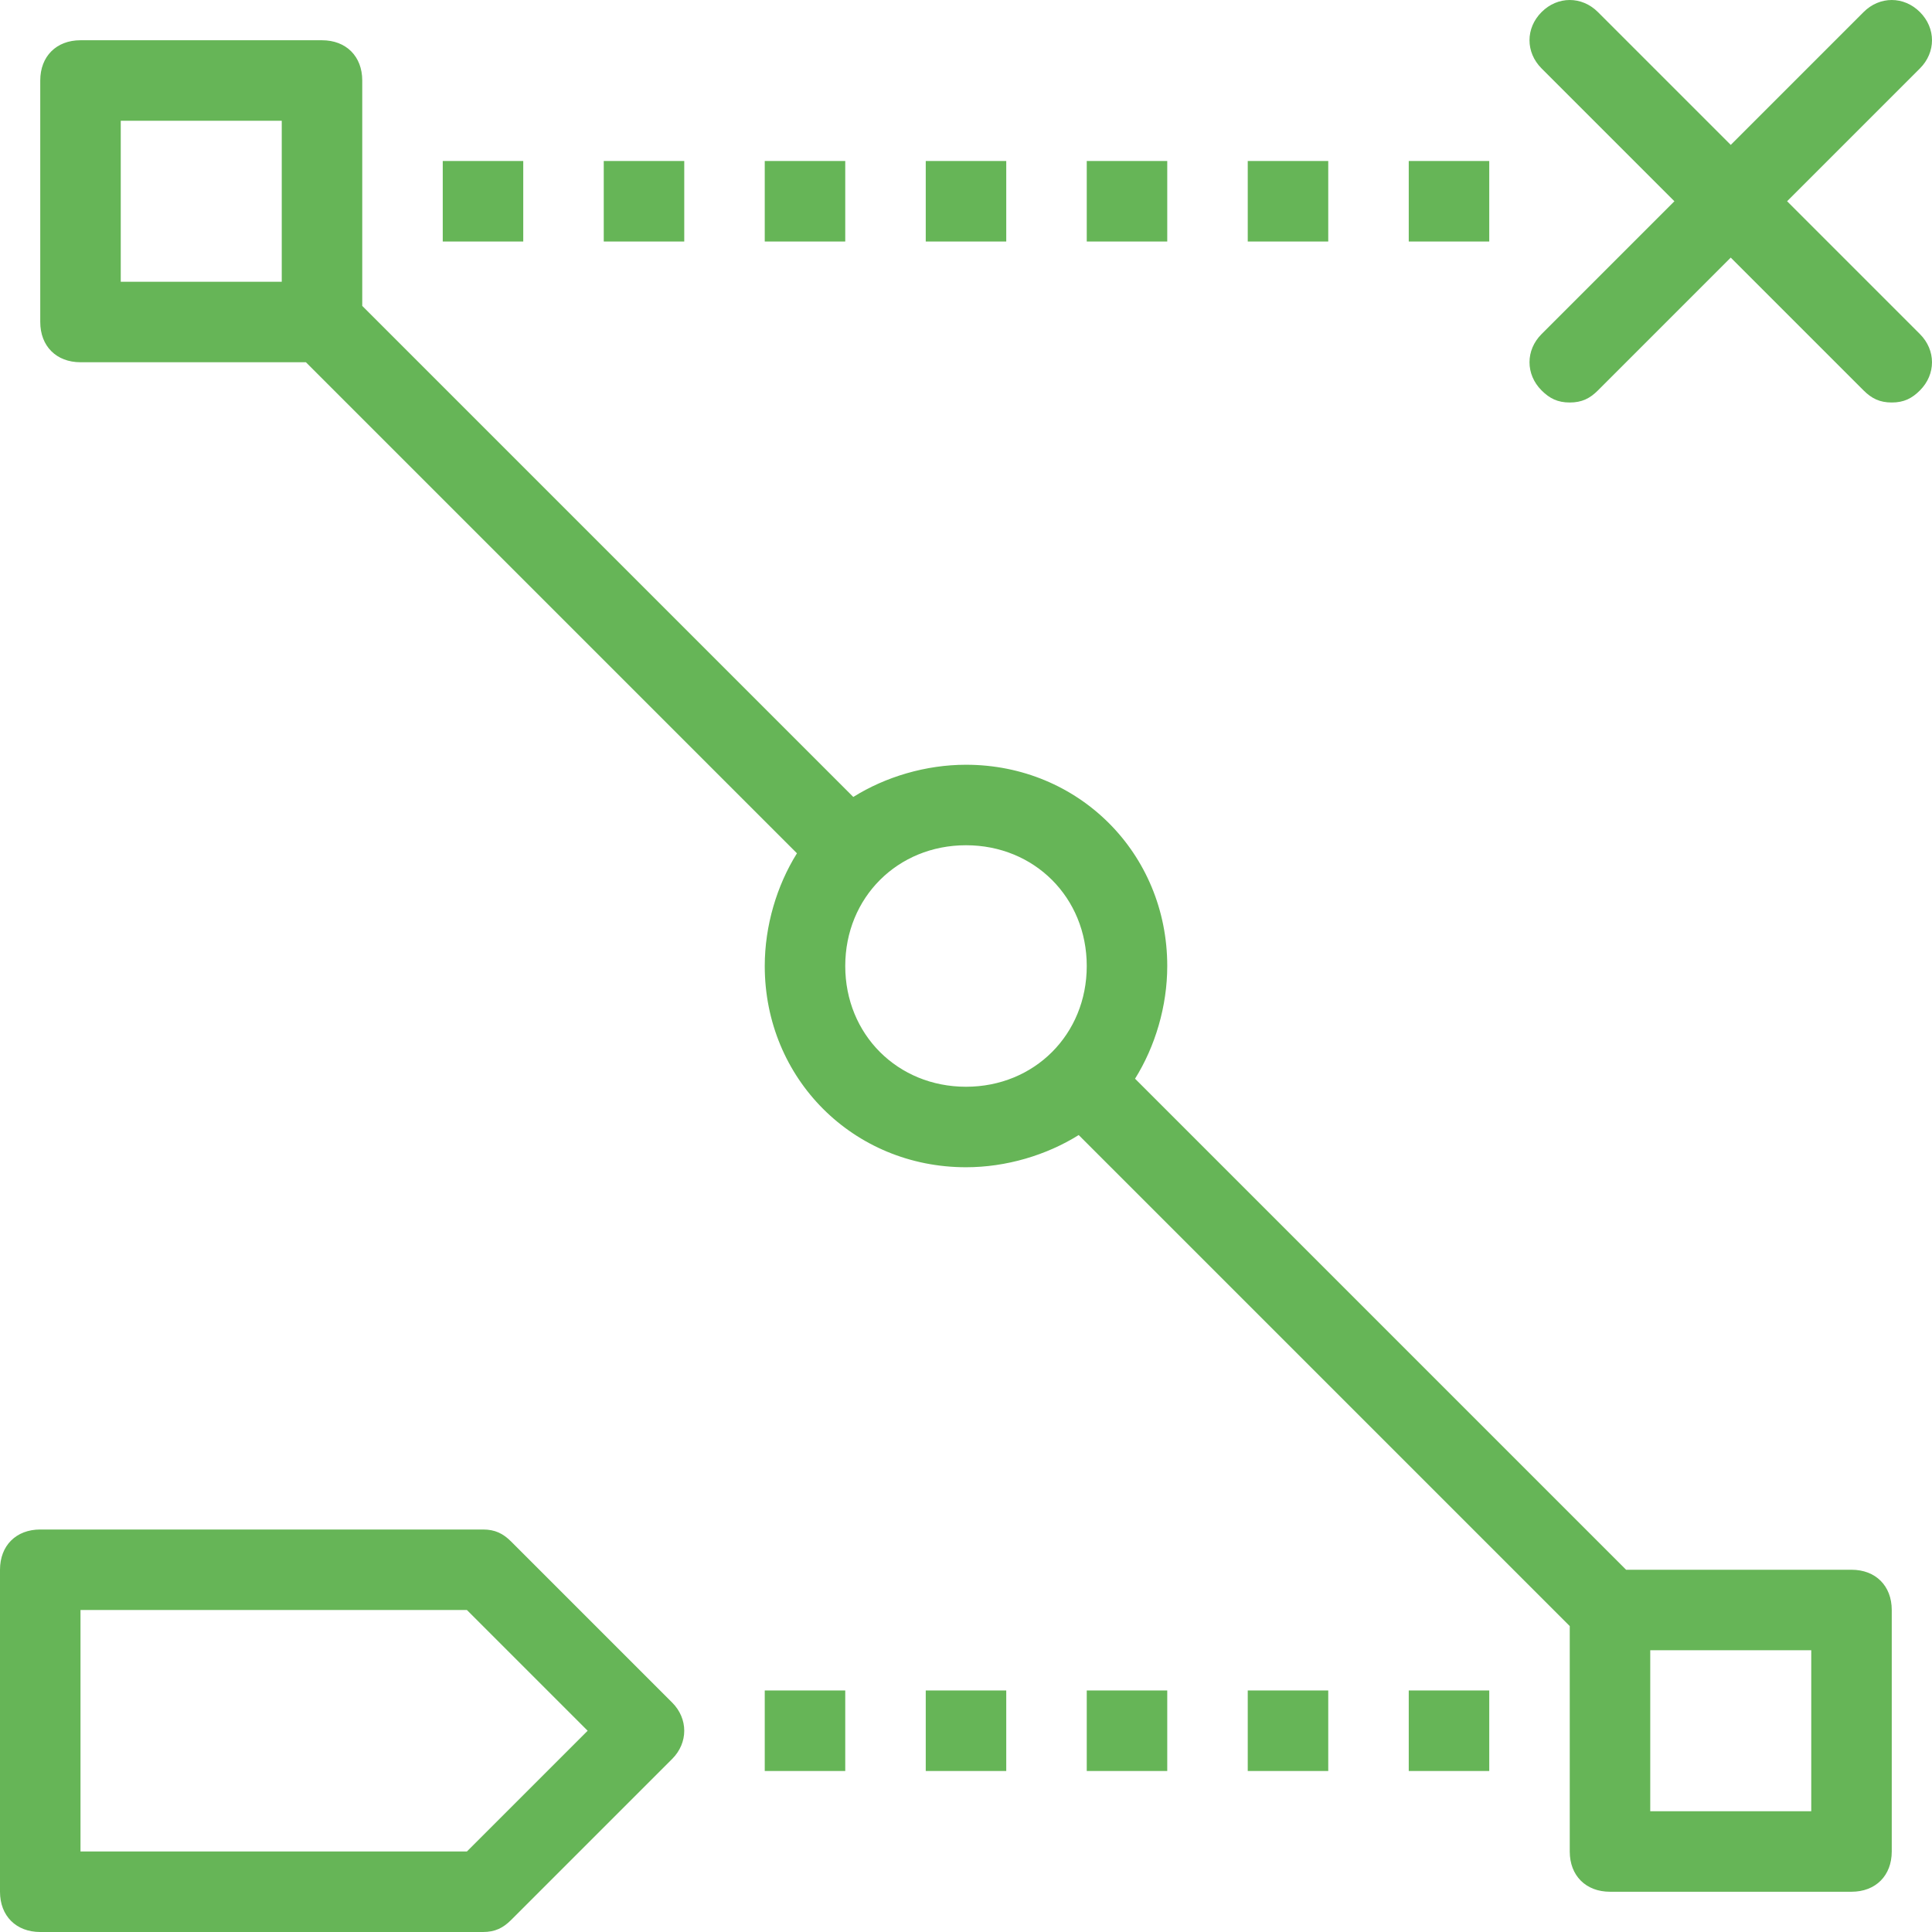 <svg xmlns="http://www.w3.org/2000/svg" viewBox="0 0 48 48"><path fill="#66B557" d="M12.7 38.3c-.2-.2-.4-.3-.7-.3H1c-.6 0-1 .4-1 1v8c0 .6.4 1 1 1h11c.3 0 .5-.1.7-.3l4-4c.4-.4.4-1 0-1.4l-4-4ZM11.6 46H2v-6h9.6l3 3 -3 3ZM46 39h-5.6L28.2 26.8c.5-.8.8-1.8.8-2.8 0-2.8-2.2-5-5-5 -1 0-2 .3-2.8.8L9 7.6V2c0-.6-.4-1-1-1H2c-.6 0-1 .4-1 1v6c0 .6.4 1 1 1h5.6l12.2 12.2c-.5.8-.8 1.8-.8 2.8 0 2.8 2.2 5 5 5 1 0 2-.3 2.8-.8L39 40.4V46c0 .6.4 1 1 1h6c.6 0 1-.4 1-1v-6c0-.6-.4-1-1-1ZM7 7H3V3h4v4Zm17 20c-1.7 0-3-1.3-3-3s1.3-3 3-3 3 1.3 3 3 -1.3 3-3 3Zm21 18h-4v-4h4v4Zm-.6-40l3.3-3.3c.4-.4.4-1 0-1.4 -.4-.4-1-.4-1.4 0L43 3.6 39.7.3c-.4-.4-1-.4-1.4 0 -.4.4-.4 1 0 1.4L41.6 5l-3.3 3.3c-.4.4-.4 1 0 1.4 .2.2.4.3.7.3 .3 0 .5-.1.7-.3L43 6.4l3.3 3.3c.2.2.4.3.7.3 .3 0 .5-.1.7-.3 .4-.4.4-1 0-1.4L44.4 5ZM33 4h-2v2h2V4ZM21 4h-2v2h2V4Zm-4 0h-2v2h2V4Zm-4 0h-2v2h2V4Zm16 0h-2v2h2V4Zm8 0h-2v2h2V4ZM25 4h-2v2h2V4Zm10 40h2v-2h-2v2Zm-4 0h2v-2h-2v2Zm-4 0h2v-2h-2v2Zm-8 0h2v-2h-2v2Zm4 0h2v-2h-2v2Z"></path></svg>